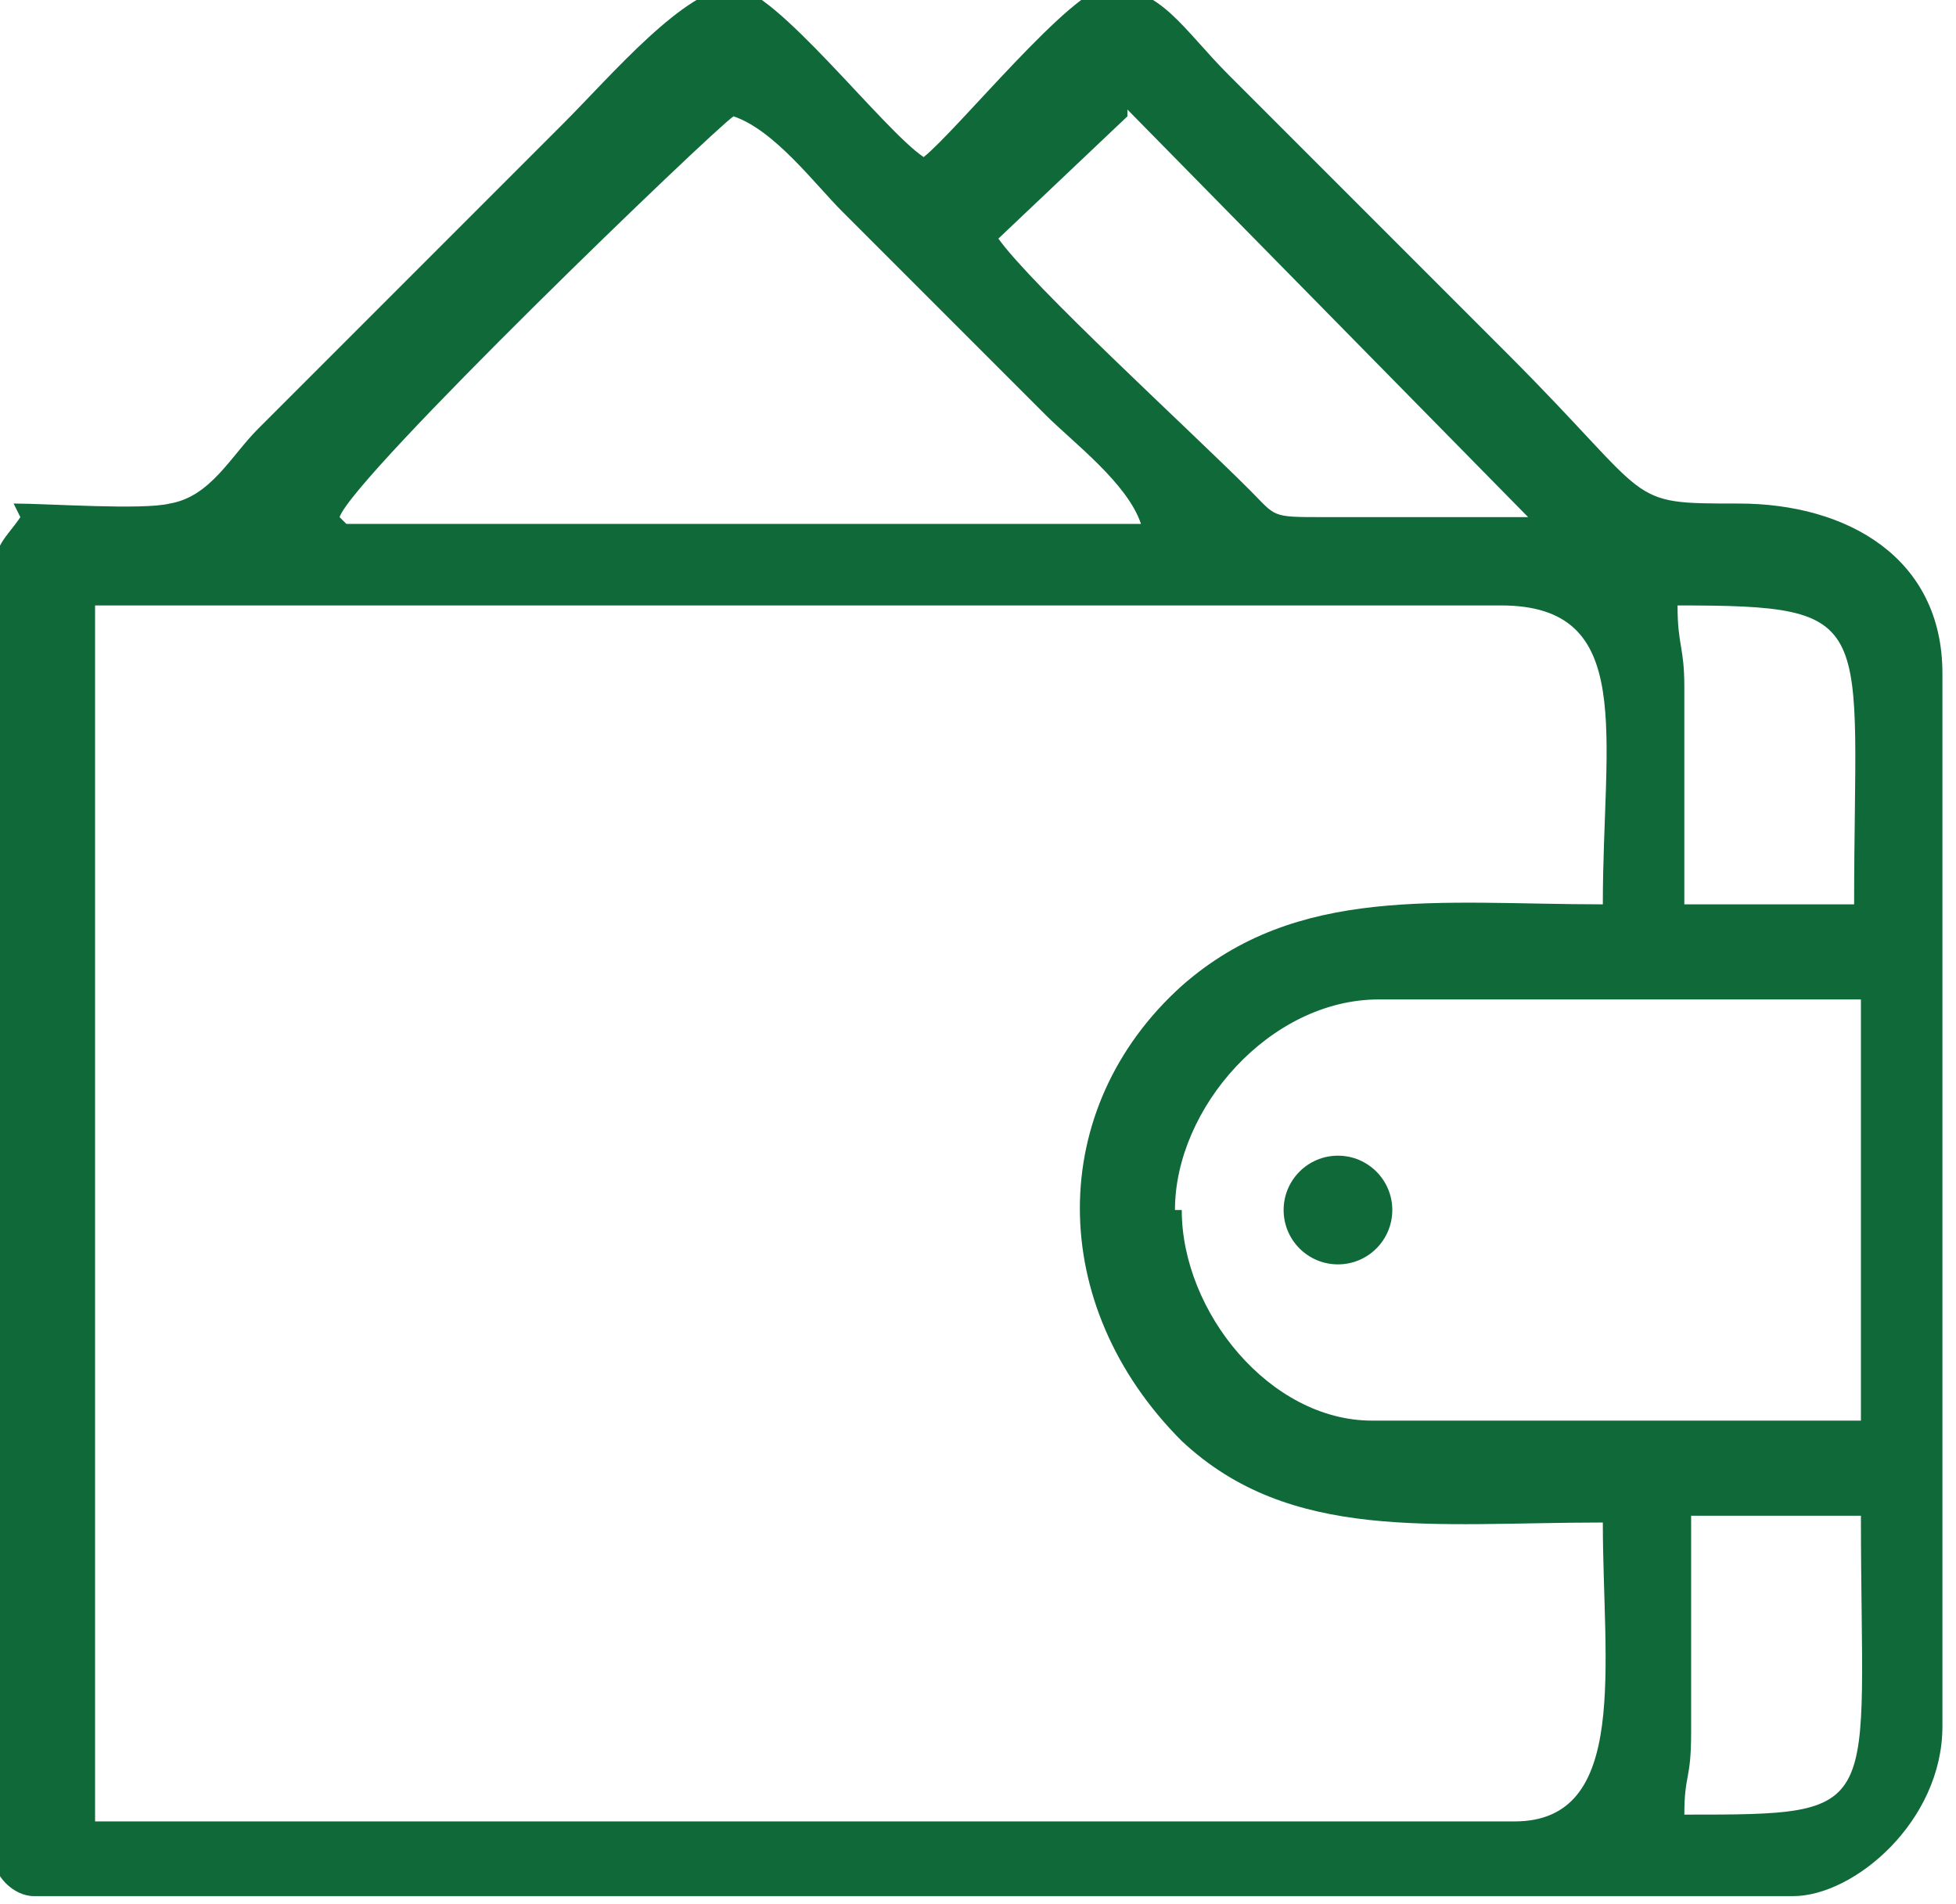 <?xml version="1.0" encoding="UTF-8"?>
<!DOCTYPE svg PUBLIC "-//W3C//DTD SVG 1.1//EN" "http://www.w3.org/Graphics/SVG/1.1/DTD/svg11.dtd">
<!-- Creator: CorelDRAW X5 -->
<svg xmlns="http://www.w3.org/2000/svg" xml:space="preserve" width="25.378mm" height="24.695mm" style="shape-rendering:geometricPrecision; text-rendering:geometricPrecision; image-rendering:optimizeQuality; fill-rule:evenodd; clip-rule:evenodd"
viewBox="0 0 288 280"
 xmlns:xlink="http://www.w3.org/1999/xlink">
 <defs>
  <style type="text/css">
   <![CDATA[
    .fil0 {fill:#0F6938}
   ]]>
  </style>
 </defs>
 <g id="Warstwa_x0020_1">
  <g id="_192119640">
   <path class="fil0" d="M249 223l25 0c0,44 4,44 -26,44 0,-6 1,-5 1,-12l0 -32zm-76 -45c0,-15 14,-31 30,-31l71 0 0 62 -72 0c-15,0 -28,-16 -28,-31zm-159 -89l207 0c20,0 15,19 15,44 -24,0 -45,-3 -62,12 -20,18 -20,47 0,67 16,15 37,12 62,12 0,21 4,44 -13,44l-209 0 0 -178zm259 44l-25 0 0 -32c0,-6 -1,-6 -1,-12 30,0 26,2 26,44zm-223 -57c2,-6 55,-57 58,-59 6,2 12,10 16,14l30 30c4,4 12,10 14,16l-117 0zm116 -60l59 60c-10,0 -20,0 -30,0 -8,0 -7,0 -11,-4 -9,-9 -32,-30 -37,-37l19 -18zm-163 60c-2,3 -4,4 -4,9l0 188c0,3 3,6 6,6l259 0c9,0 22,-11 22,-25l0 -155c0,-17 -14,-25 -30,-25 -17,0 -12,0 -34,-22l-41 -41c-7,-7 -10,-13 -18,-13 -5,0 -22,21 -27,25 -6,-4 -22,-25 -28,-25 -7,0 -18,13 -25,20l-45 45c-4,4 -7,10 -13,11 -4,1 -18,0 -23,0z"/>
   <circle class="fil0" cx="197" cy="178" r="8"/>
  </g>
 </g>
</svg>
